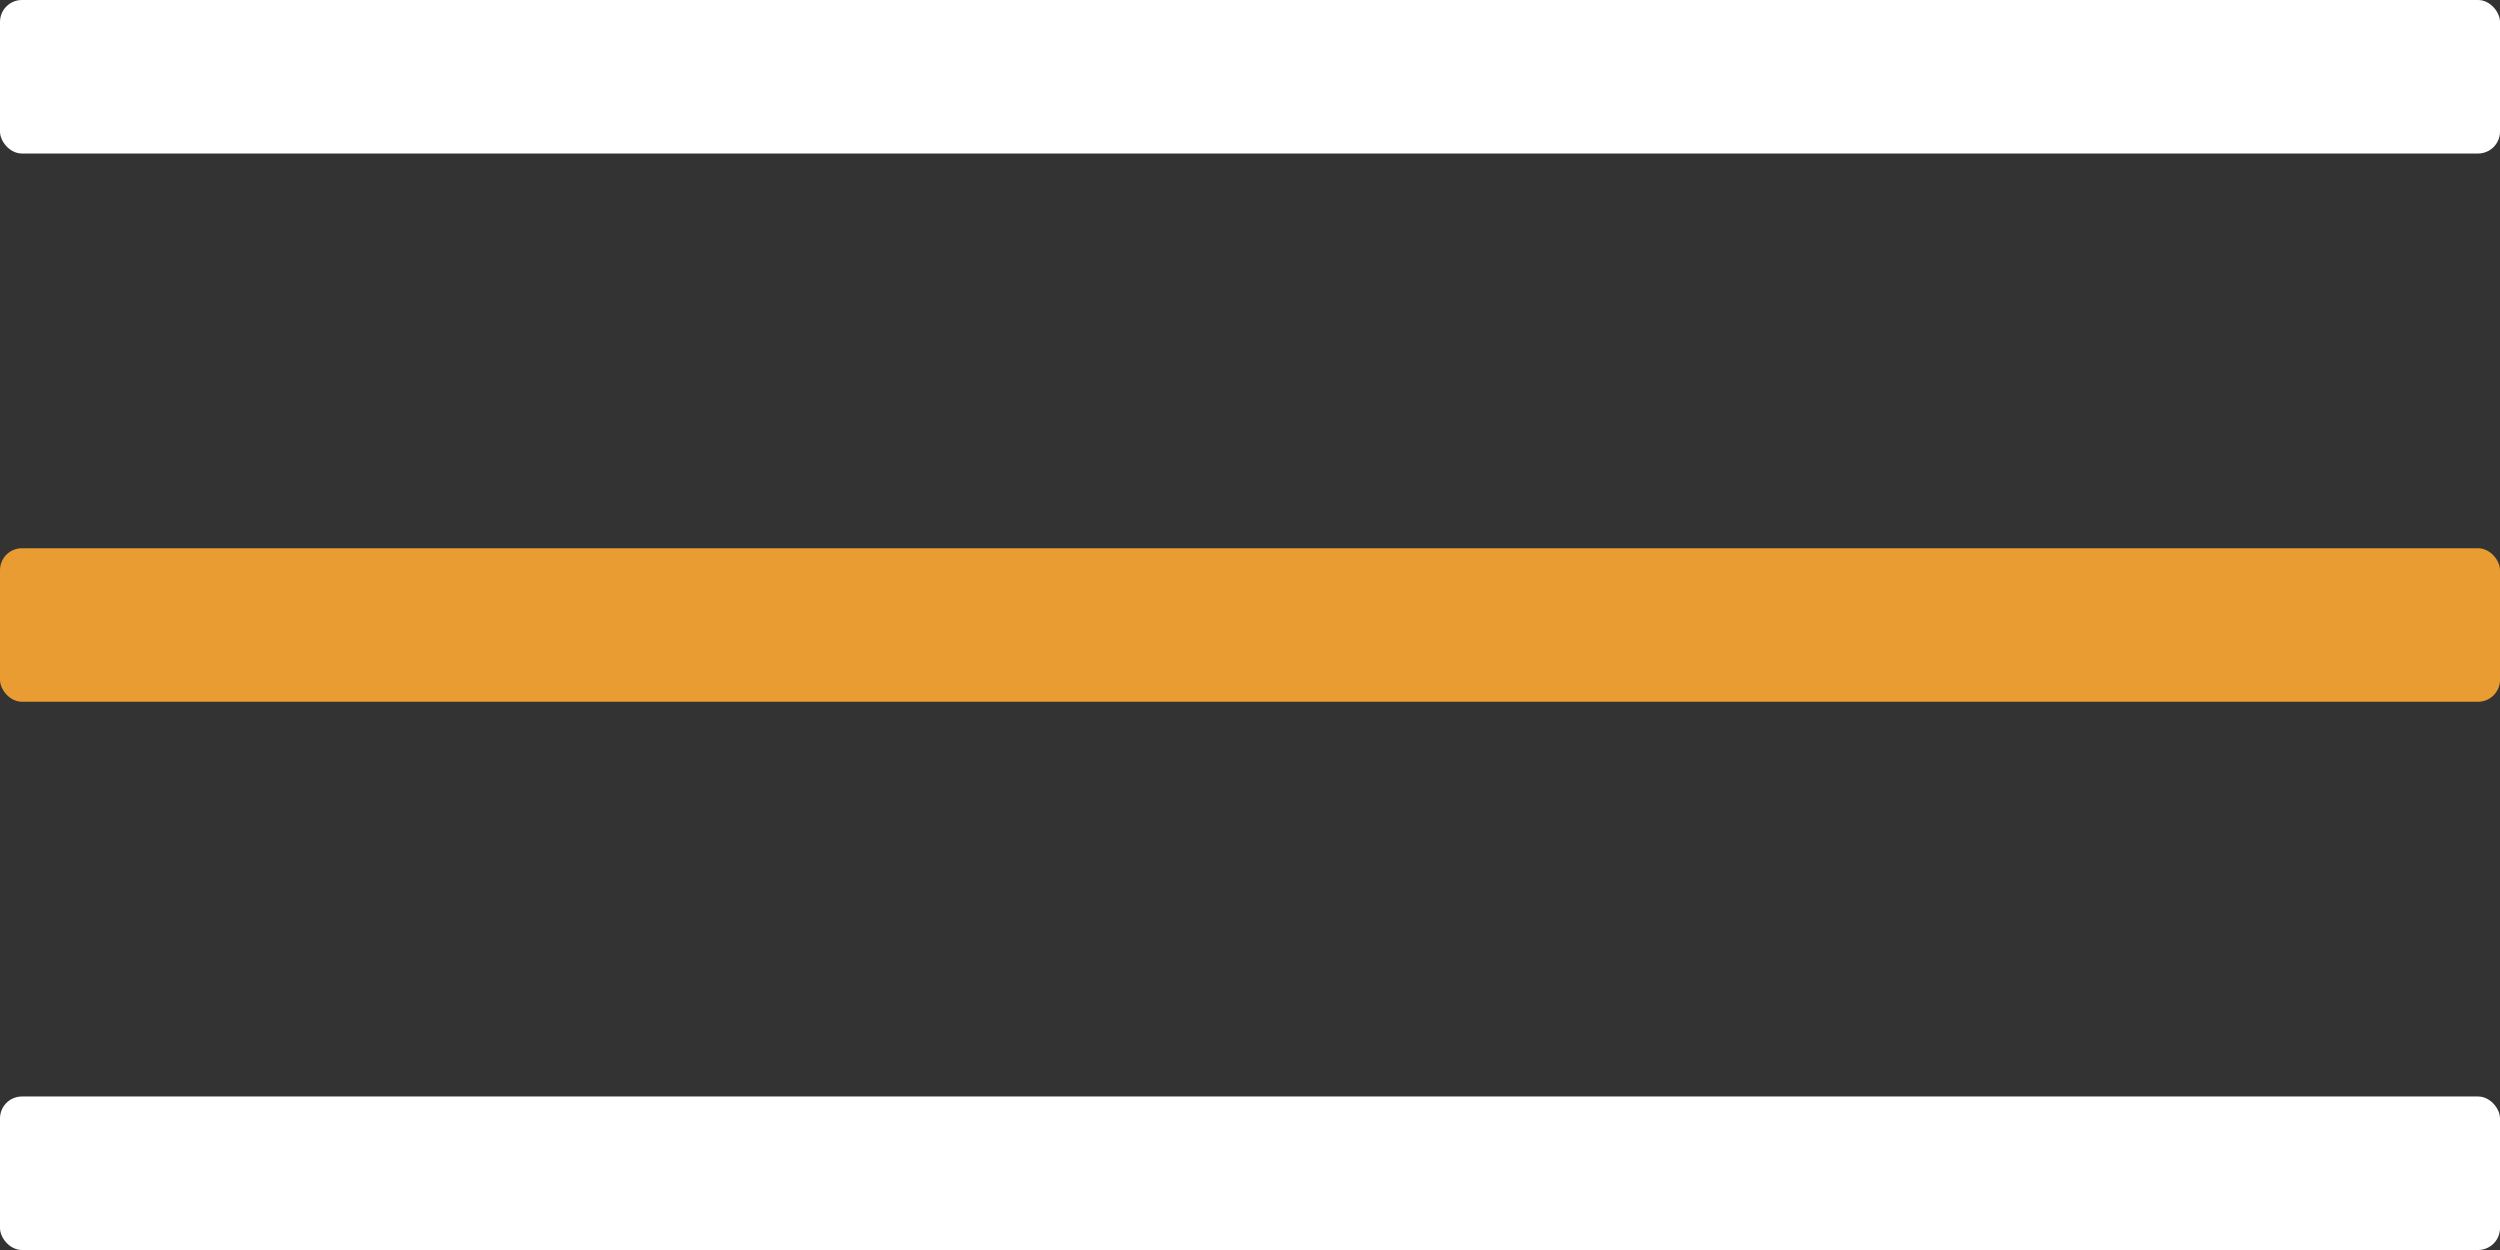<?xml version="1.0" encoding="UTF-8"?> <svg xmlns="http://www.w3.org/2000/svg" width="114" height="57" viewBox="0 0 114 57" fill="none"><rect x="0" y="0" width="114" height="57" fill="#333333" stroke="none"/><rect width="114" height="7" rx="1" fill="white"></rect><rect y="50" width="114" height="7" rx="1" fill="white"></rect><rect y="25" width="114" height="7" rx="1" fill="#E89C32"></rect></svg> 
